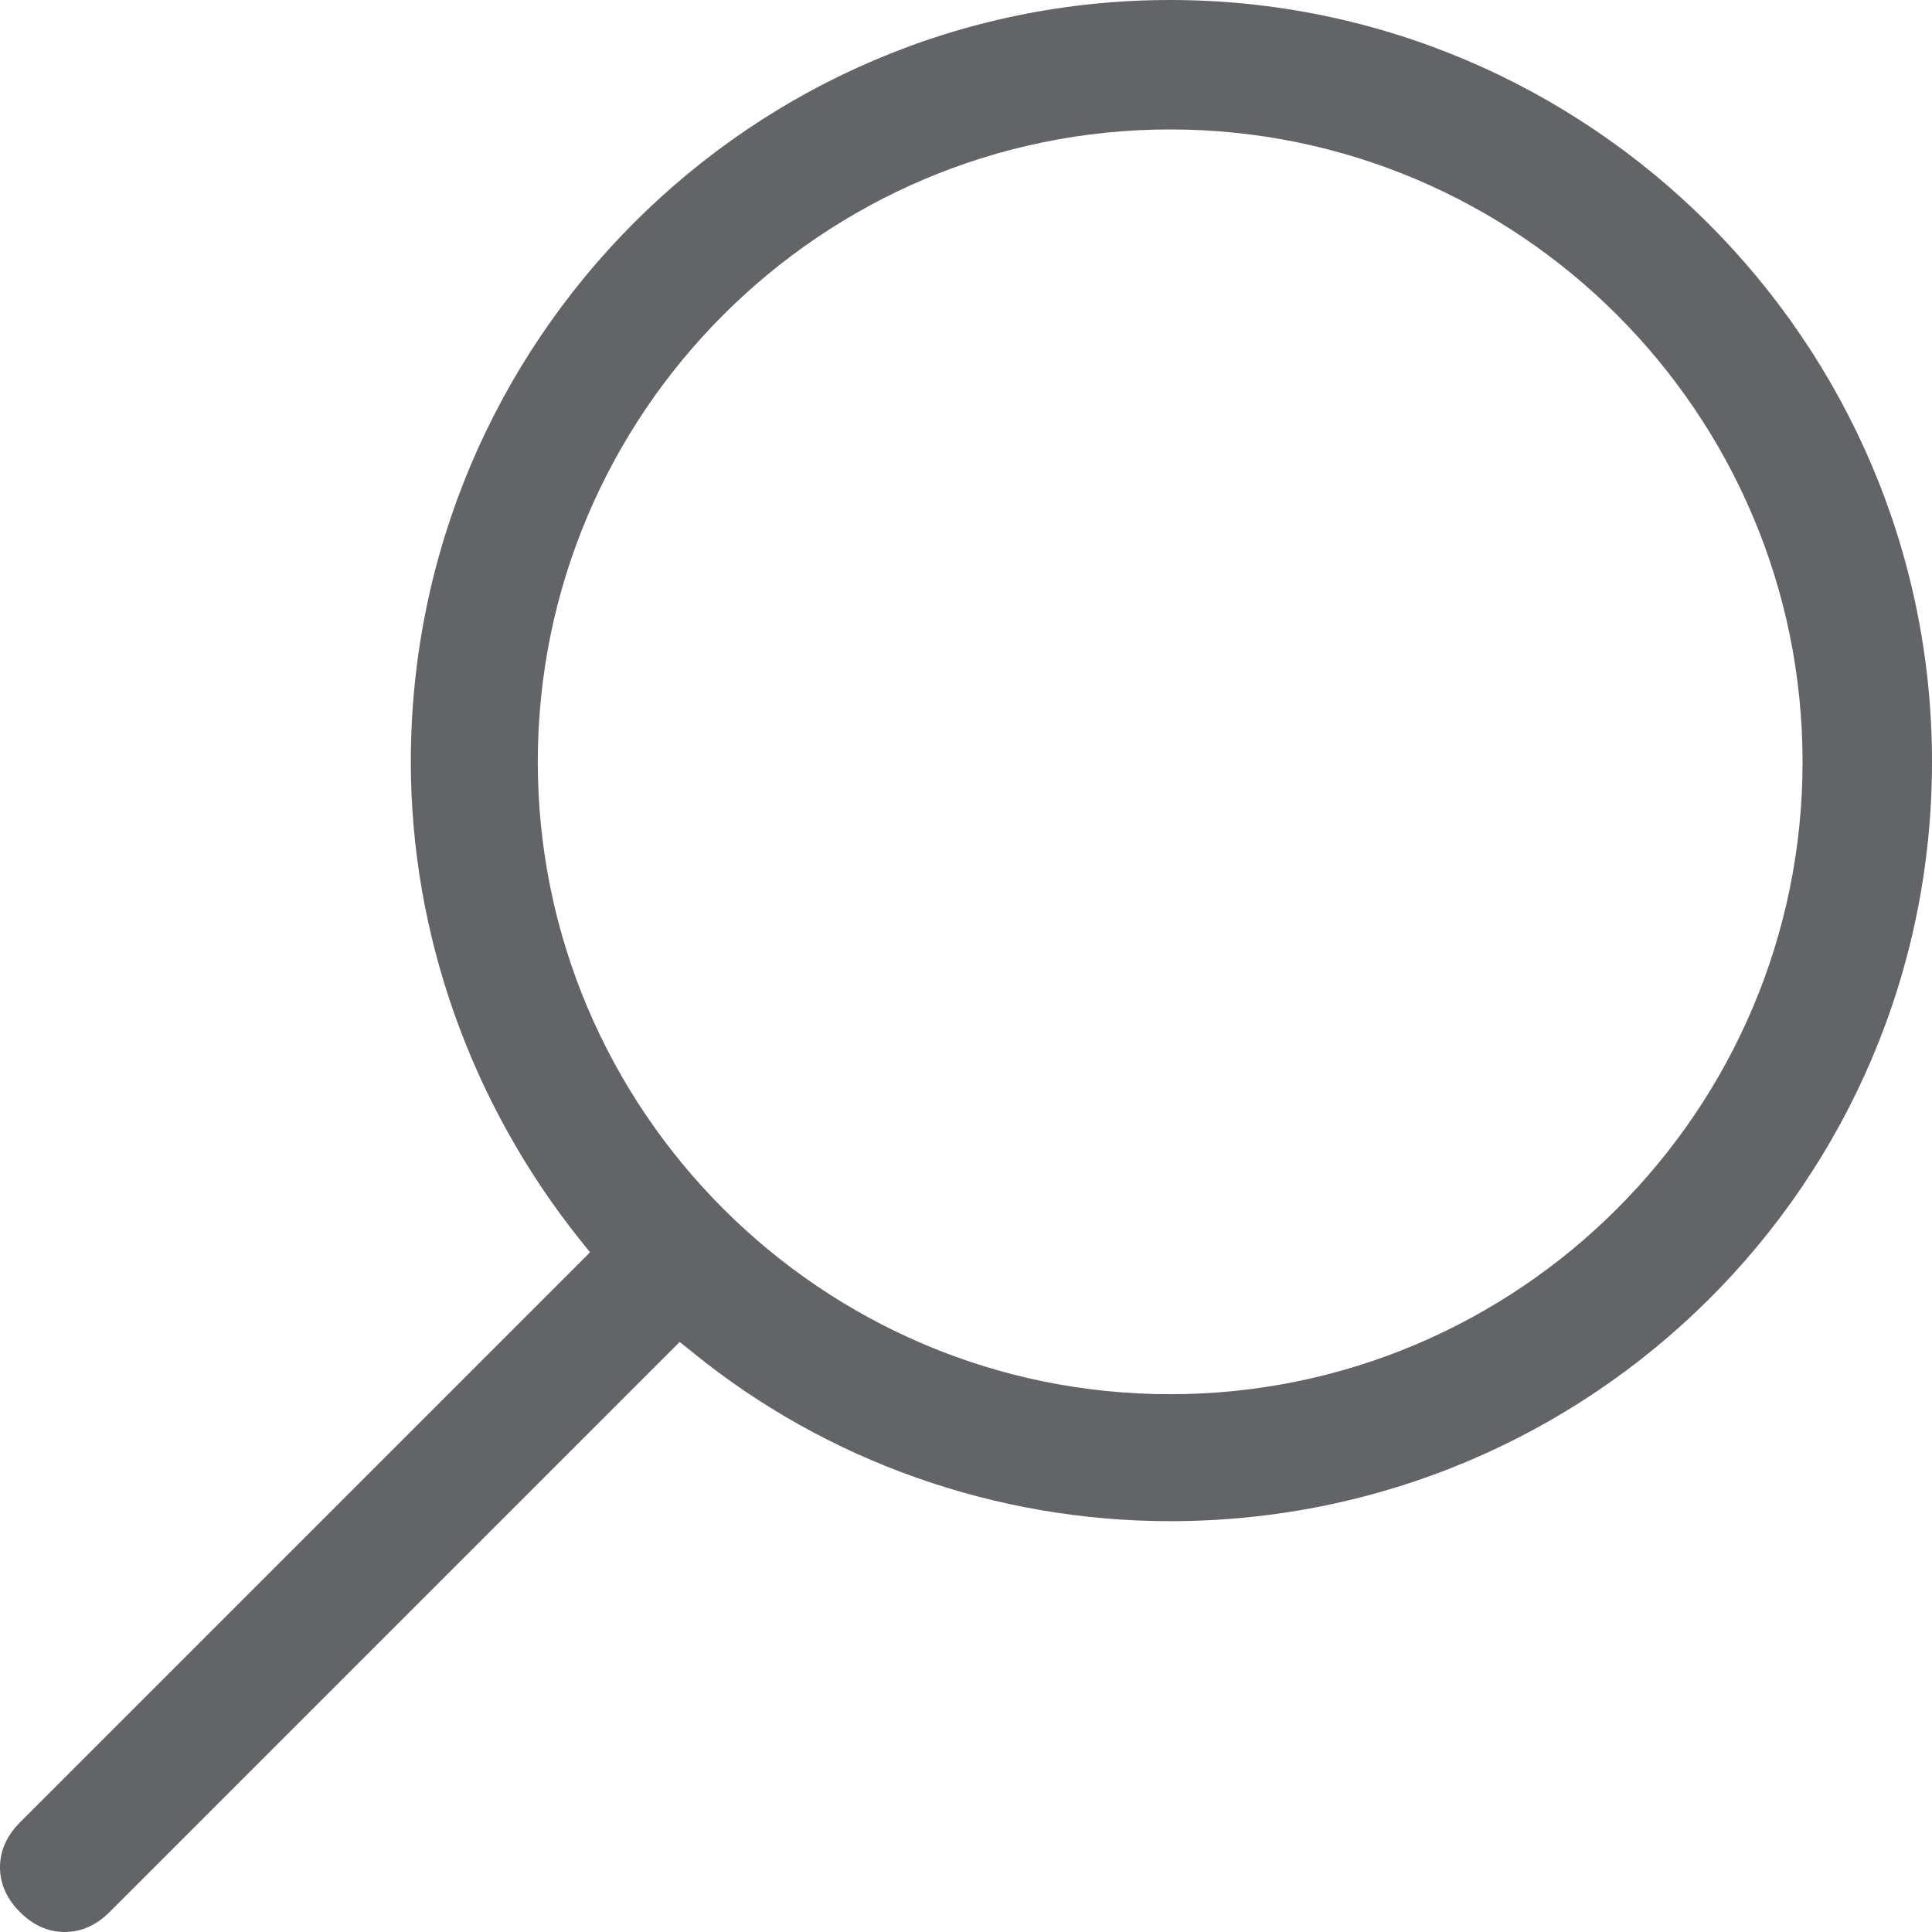 <svg width="25" height="25" viewBox="0 0 25 25" fill="none" xmlns="http://www.w3.org/2000/svg">
<path d="M0.838 25C0.612 25 0.419 24.903 0.258 24.742C0.097 24.581 0 24.388 0 24.162C0 23.937 0.097 23.744 0.258 23.582L7.635 16.205L7.506 16.044C6.089 14.272 5.316 12.081 5.316 9.858C5.316 4.414 9.729 0 15.142 0C20.554 0 25 4.414 25 9.858C25 15.303 20.586 19.684 15.142 19.684C12.887 19.684 10.696 18.911 8.956 17.494L8.795 17.365L1.418 24.742C1.256 24.903 1.063 25 0.838 25ZM15.142 1.675C10.631 1.675 6.959 5.348 6.959 9.858C6.959 14.369 10.631 18.041 15.142 18.041C19.652 18.041 23.325 14.369 23.325 9.858C23.325 5.348 19.652 1.675 15.142 1.675Z" fill="#636467"/>
</svg>
